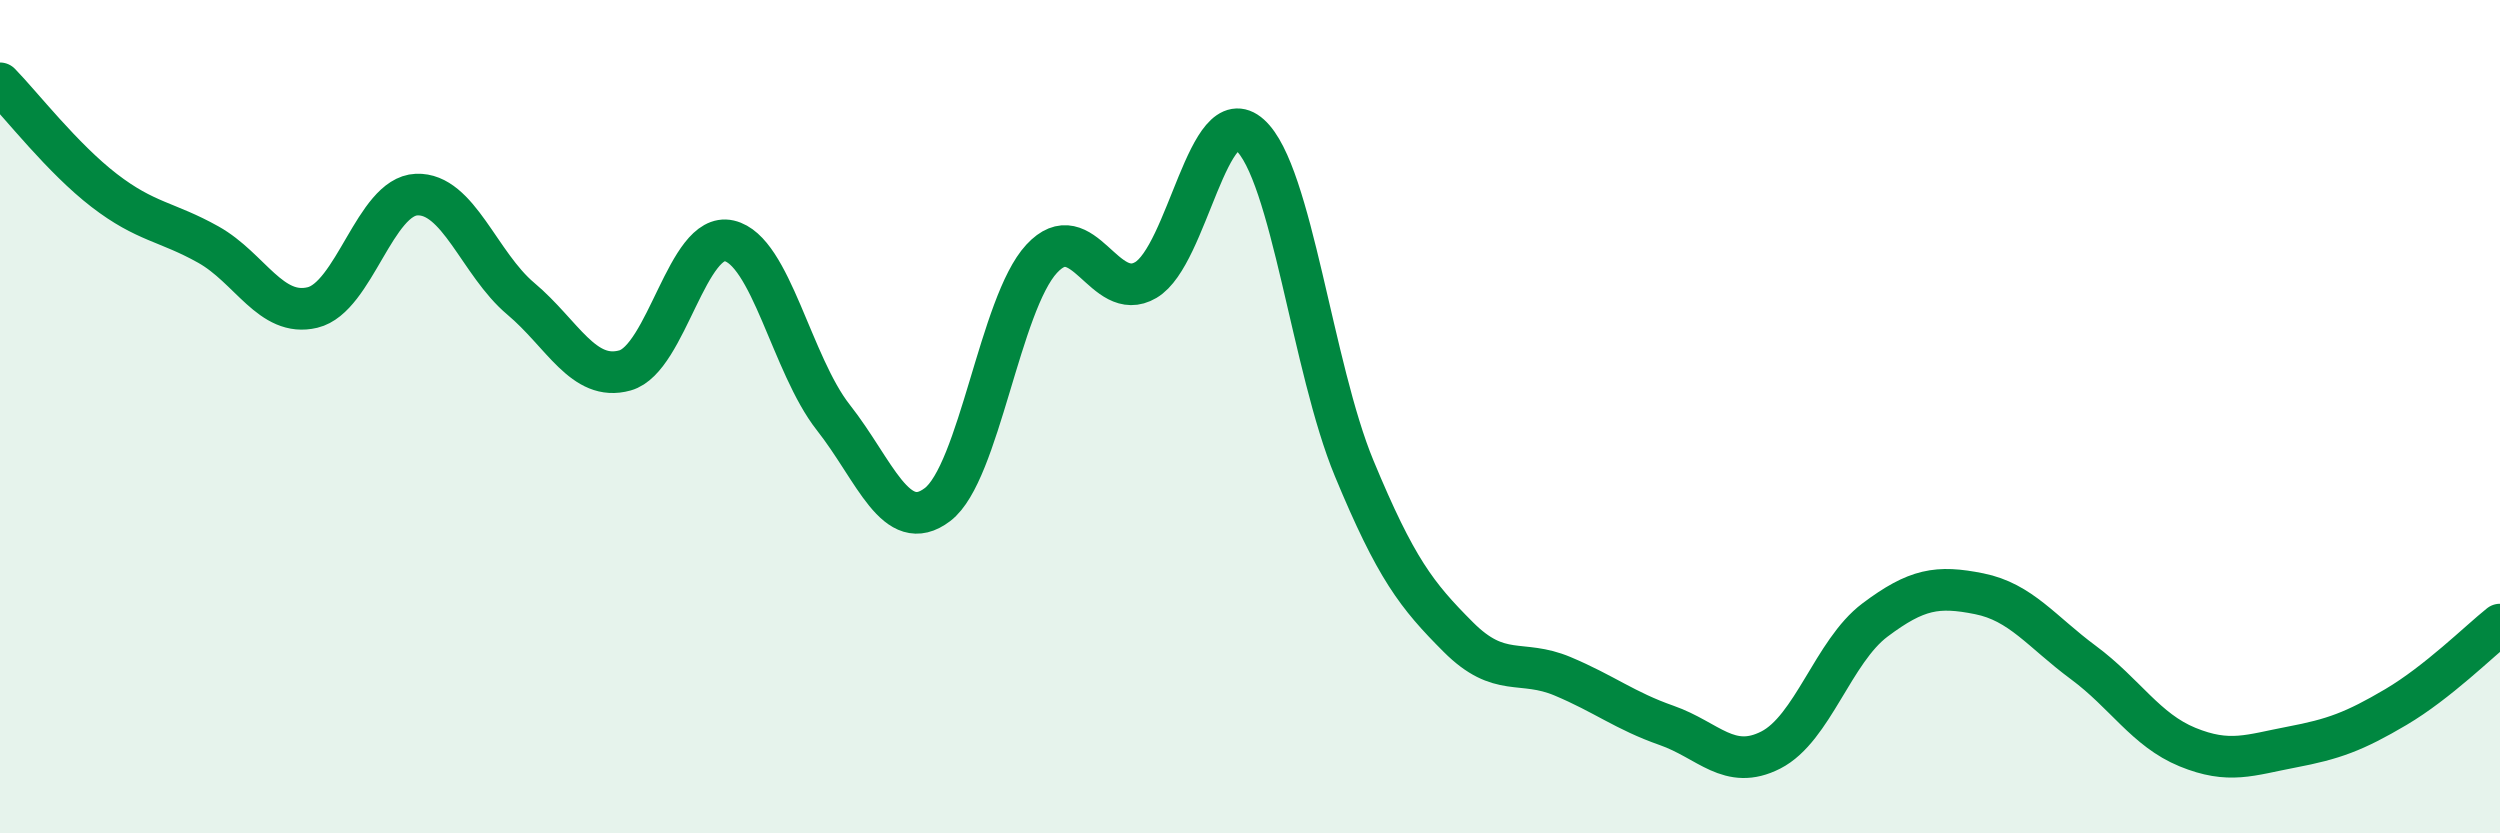 
    <svg width="60" height="20" viewBox="0 0 60 20" xmlns="http://www.w3.org/2000/svg">
      <path
        d="M 0,2 C 0.5,2.51 1.5,3.8 2.5,4.57 C 3.5,5.34 4,5.31 5,5.87 C 6,6.43 6.5,7.62 7.5,7.38 C 8.5,7.14 9,4.71 10,4.67 C 11,4.63 11.5,6.33 12.5,7.17 C 13.5,8.01 14,9.17 15,8.89 C 16,8.61 16.5,5.55 17.5,5.78 C 18.5,6.01 19,8.75 20,10.02 C 21,11.29 21.5,12.87 22.5,12.11 C 23.5,11.35 24,7.29 25,6.21 C 26,5.13 26.5,7.31 27.5,6.72 C 28.5,6.13 29,2.34 30,3.24 C 31,4.14 31.5,8.83 32.5,11.24 C 33.5,13.65 34,14.29 35,15.29 C 36,16.29 36.5,15.81 37.5,16.23 C 38.5,16.65 39,17.06 40,17.41 C 41,17.76 41.5,18.51 42.5,18 C 43.5,17.49 44,15.63 45,14.88 C 46,14.13 46.5,14.05 47.5,14.25 C 48.5,14.45 49,15.16 50,15.9 C 51,16.64 51.5,17.52 52.5,17.93 C 53.5,18.34 54,18.12 55,17.93 C 56,17.74 56.5,17.56 57.5,16.97 C 58.5,16.38 59.5,15.39 60,14.99L60 20L0 20Z"
        fill="#008740"
        opacity="0.1"
        stroke-linecap="round"
        stroke-linejoin="round"
      />
      <path
        d="M 0,2 C 0.5,2.51 1.5,3.8 2.5,4.57 C 3.5,5.34 4,5.31 5,5.87 C 6,6.43 6.5,7.62 7.5,7.38 C 8.5,7.14 9,4.71 10,4.67 C 11,4.63 11.5,6.33 12.5,7.17 C 13.5,8.01 14,9.17 15,8.89 C 16,8.61 16.5,5.55 17.5,5.78 C 18.5,6.01 19,8.75 20,10.02 C 21,11.29 21.5,12.87 22.5,12.11 C 23.5,11.35 24,7.29 25,6.21 C 26,5.13 26.5,7.31 27.5,6.72 C 28.5,6.13 29,2.34 30,3.24 C 31,4.14 31.5,8.83 32.5,11.24 C 33.5,13.65 34,14.29 35,15.29 C 36,16.29 36.5,15.81 37.5,16.23 C 38.5,16.65 39,17.06 40,17.41 C 41,17.76 41.5,18.51 42.5,18 C 43.5,17.49 44,15.63 45,14.88 C 46,14.13 46.5,14.05 47.5,14.25 C 48.5,14.45 49,15.16 50,15.9 C 51,16.64 51.5,17.52 52.5,17.93 C 53.5,18.34 54,18.12 55,17.93 C 56,17.74 56.5,17.56 57.5,16.97 C 58.5,16.38 59.5,15.39 60,14.99"
        stroke="#008740"
        stroke-width="1"
        fill="none"
        stroke-linecap="round"
        stroke-linejoin="round"
      />
    </svg>
  